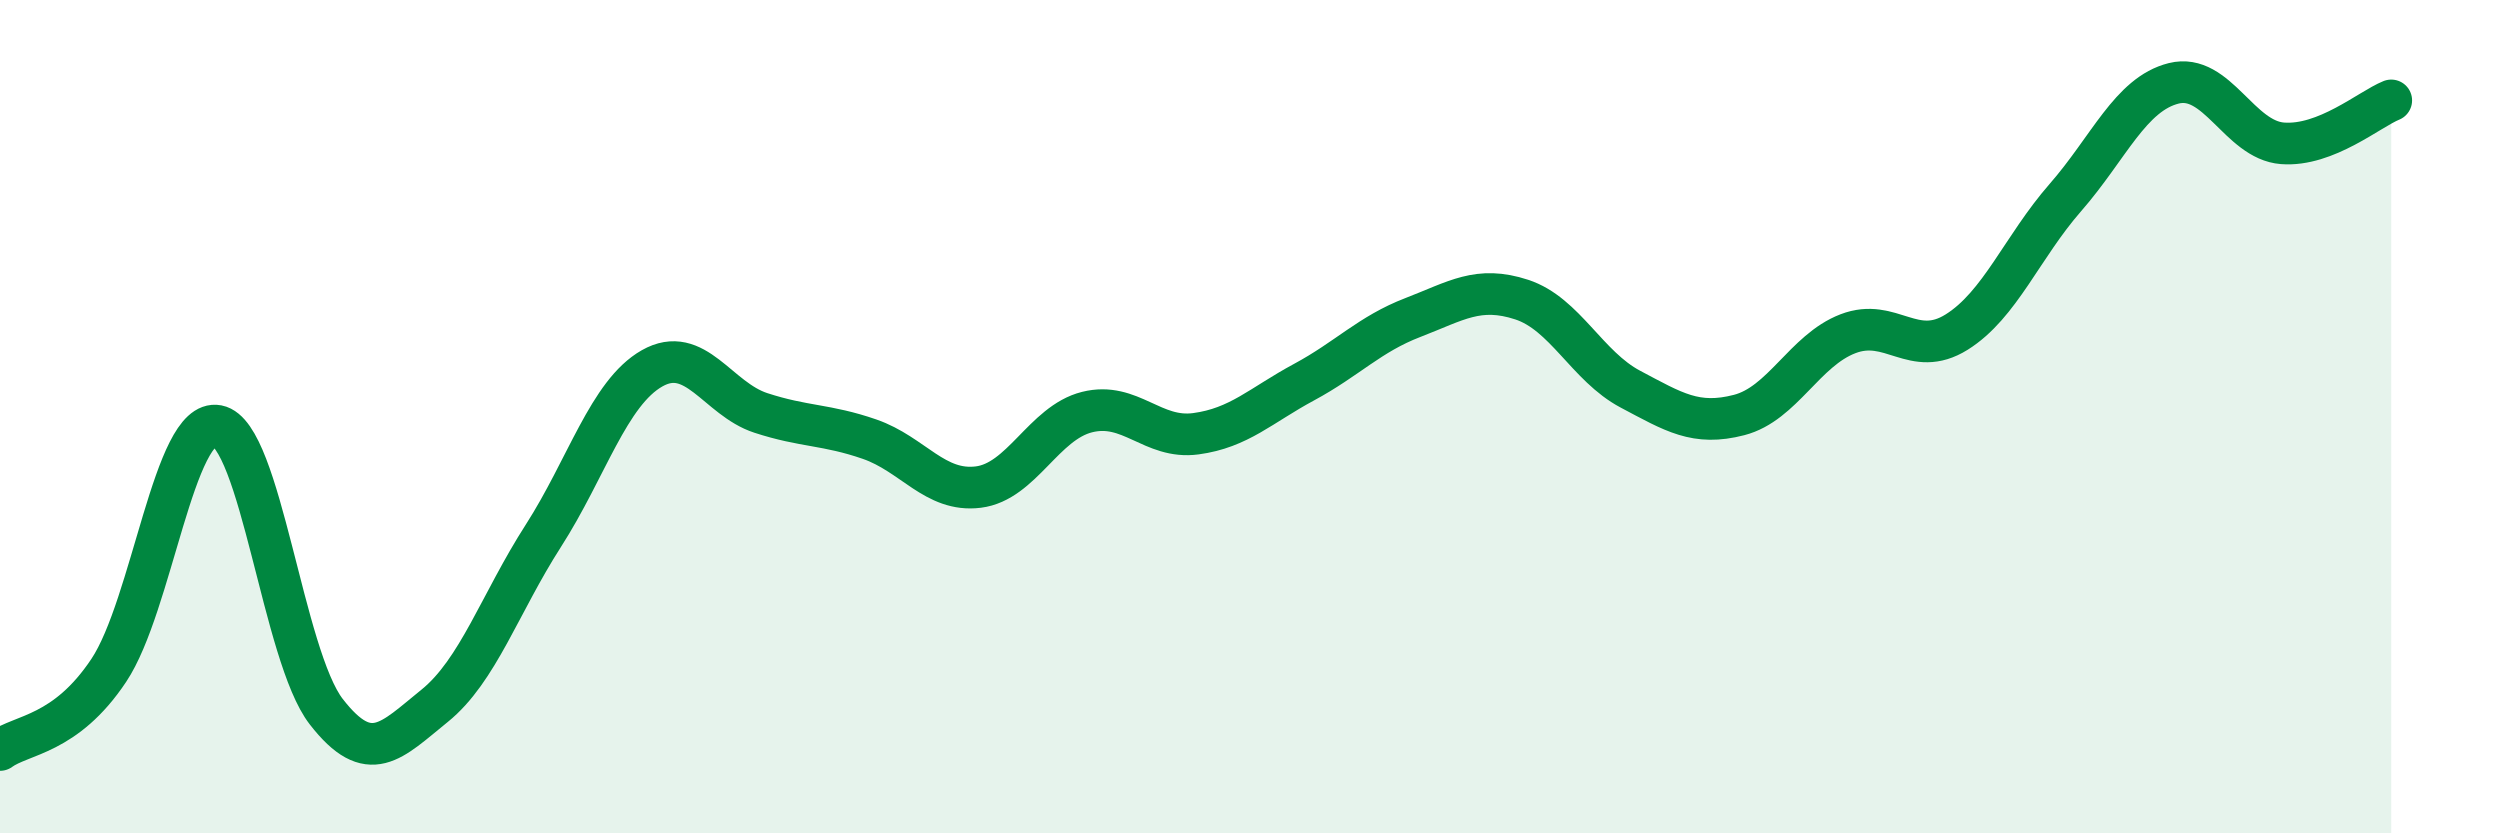 
    <svg width="60" height="20" viewBox="0 0 60 20" xmlns="http://www.w3.org/2000/svg">
      <path
        d="M 0,18 C 0.52,17.62 1.57,17.65 2.61,16.09 C 3.65,14.53 4.18,10.02 5.22,10.22 C 6.26,10.42 6.79,15.74 7.83,17.08 C 8.87,18.42 9.39,17.78 10.43,16.94 C 11.47,16.1 12,14.48 13.04,12.86 C 14.08,11.24 14.61,9.43 15.65,8.84 C 16.69,8.25 17.22,9.57 18.26,9.91 C 19.3,10.25 19.83,10.18 20.87,10.54 C 21.91,10.9 22.44,11.82 23.48,11.69 C 24.52,11.56 25.05,10.15 26.09,9.89 C 27.13,9.63 27.66,10.55 28.7,10.41 C 29.74,10.27 30.26,9.73 31.3,9.17 C 32.34,8.61 32.87,8.02 33.91,7.62 C 34.95,7.22 35.48,6.85 36.52,7.19 C 37.56,7.53 38.09,8.79 39.13,9.34 C 40.17,9.89 40.7,10.23 41.74,9.96 C 42.78,9.69 43.31,8.41 44.35,8.01 C 45.39,7.61 45.92,8.62 46.96,7.97 C 48,7.32 48.53,5.93 49.57,4.74 C 50.61,3.55 51.13,2.26 52.17,2 C 53.21,1.74 53.74,3.36 54.78,3.44 C 55.82,3.52 56.87,2.62 57.39,2.41L57.39 20L0 20Z"
        fill="#008740"
        opacity="0.1"
        stroke-linecap="round"
        stroke-linejoin="round"
      />
      <path
        d="M 0,18 C 0.52,17.62 1.57,17.65 2.61,16.09 C 3.65,14.53 4.18,10.02 5.22,10.22 C 6.26,10.42 6.79,15.74 7.83,17.08 C 8.87,18.42 9.39,17.78 10.43,16.94 C 11.47,16.1 12,14.48 13.04,12.86 C 14.08,11.24 14.61,9.43 15.65,8.84 C 16.69,8.25 17.22,9.57 18.26,9.91 C 19.3,10.25 19.83,10.18 20.87,10.54 C 21.91,10.9 22.44,11.82 23.48,11.69 C 24.52,11.56 25.05,10.15 26.09,9.89 C 27.13,9.63 27.66,10.55 28.7,10.41 C 29.74,10.27 30.26,9.73 31.3,9.17 C 32.34,8.61 32.87,8.02 33.91,7.62 C 34.95,7.22 35.48,6.85 36.52,7.19 C 37.56,7.53 38.09,8.79 39.13,9.34 C 40.17,9.89 40.7,10.23 41.74,9.96 C 42.78,9.69 43.31,8.41 44.35,8.01 C 45.39,7.61 45.92,8.62 46.96,7.97 C 48,7.32 48.53,5.93 49.57,4.74 C 50.61,3.55 51.13,2.26 52.17,2 C 53.21,1.74 53.74,3.36 54.78,3.44 C 55.82,3.52 56.87,2.62 57.39,2.41"
        stroke="#008740"
        stroke-width="1"
        fill="none"
        stroke-linecap="round"
        stroke-linejoin="round"
      />
    </svg>
  